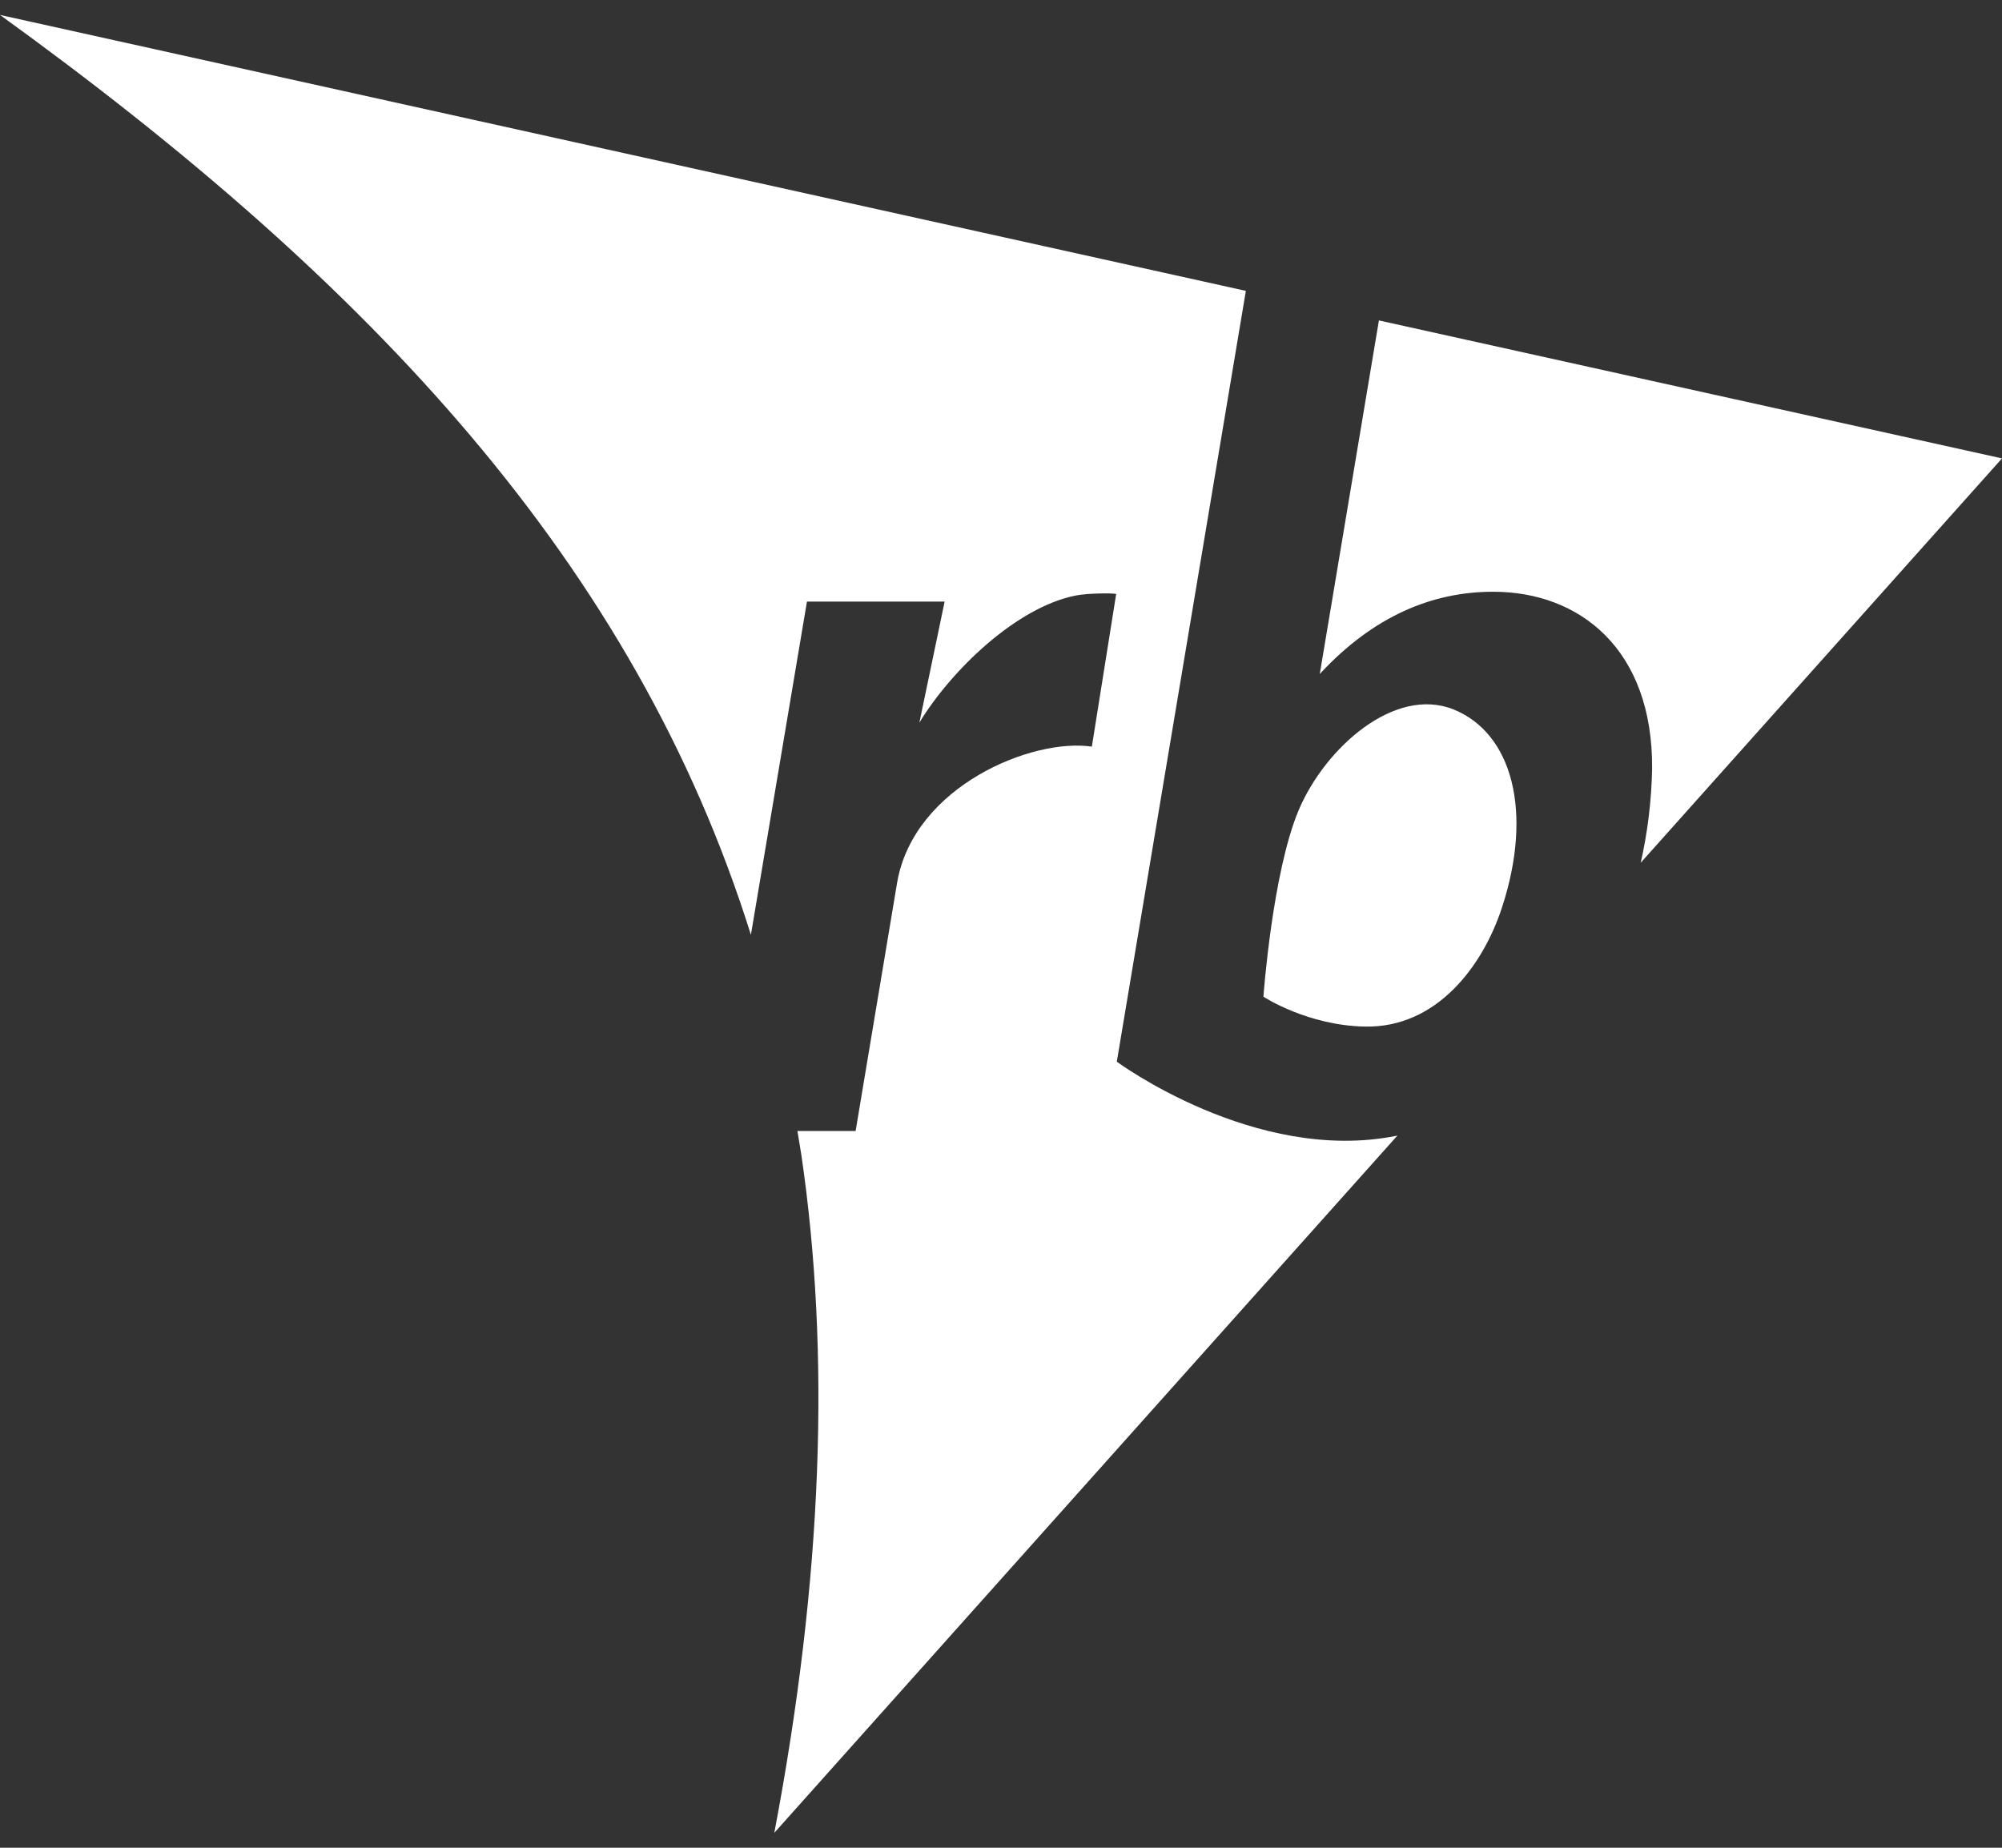 <?xml version="1.0" encoding="UTF-8" standalone="no"?>
<svg
   xmlns:dc="http://purl.org/dc/elements/1.1/"
   xmlns:cc="http://creativecommons.org/ns#"
   xmlns:rdf="http://www.w3.org/1999/02/22-rdf-syntax-ns#"
   xmlns:svg="http://www.w3.org/2000/svg"
   xmlns="http://www.w3.org/2000/svg"
   height="600"
   width="650"
   version="1.1"
   viewBox="0 0 650 600"
   id="Logo">
  <rect x="0" y="0" width="650" height="600" fill="#333333" stroke="none"/>
  <defs
     id="defs11" />
  <style
     id="style2">.st0{fill:#fff}</style>
  <g
     transform="translate(-270,121.05)"
     id="g4494">
    <path
       class="st0"
       d="m 741.9,109.3 c -19.1,-7.6 -41.6,12.4 -50.2,32.6 -8.6,20.3 -11.5,60.7 -11.5,60.7 0,0 14.3,9.4 33.1,9.7 22.8,0.4 38,-19.1 44.4,-38.8 10.1,-31 3.3,-56.5 -15.8,-64.2"
       id="path4"
       style="fill:#ffffff" />
    <path
       class="st0"
       d="m 754.8,71.1 c 28.1,0 51.9,18.7 51.6,57.5 -0.2,10.5 -1.5,20.8 -3.7,30.5 L 920,27.8 l -202.3,-44.8 -19.2,114.8 c 17.6,-19 36.8,-26.7 56.3,-26.7 m -122.2,152.6 12.3,-73.5 L 674.5,-26.6 270,-116.2 c 120.5,87.1 206,178.2 243.8,298.7 L 532,74.3 h 44.7 l -8.2,39.3 c 10.2,-16.8 31.4,-37.5 50.9,-41.3 3.7,-0.7 11,-0.8 13,-0.5 l -7.9,49.6 c -19.3,-2.9 -57.7,12.8 -63.2,44 l -13.5,80.8 h -18.9 c 0.4,2.6 0.9,5.2 1.3,7.9 9.4,64.3 7,136.7 -8.8,220 l 202.3,-226.4 c -0.2,0 -0.3,0.1 -0.5,0.1 -45.7,9.1 -90.6,-24.1 -90.6,-24.1 m 133.5,-23.5 -0.3,0.3 0.1,-0.1 0.2,-0.2 m -0.1,0.2 z"
       id="path6"
       style="fill:#ffffff" />
  </g>
</svg>
